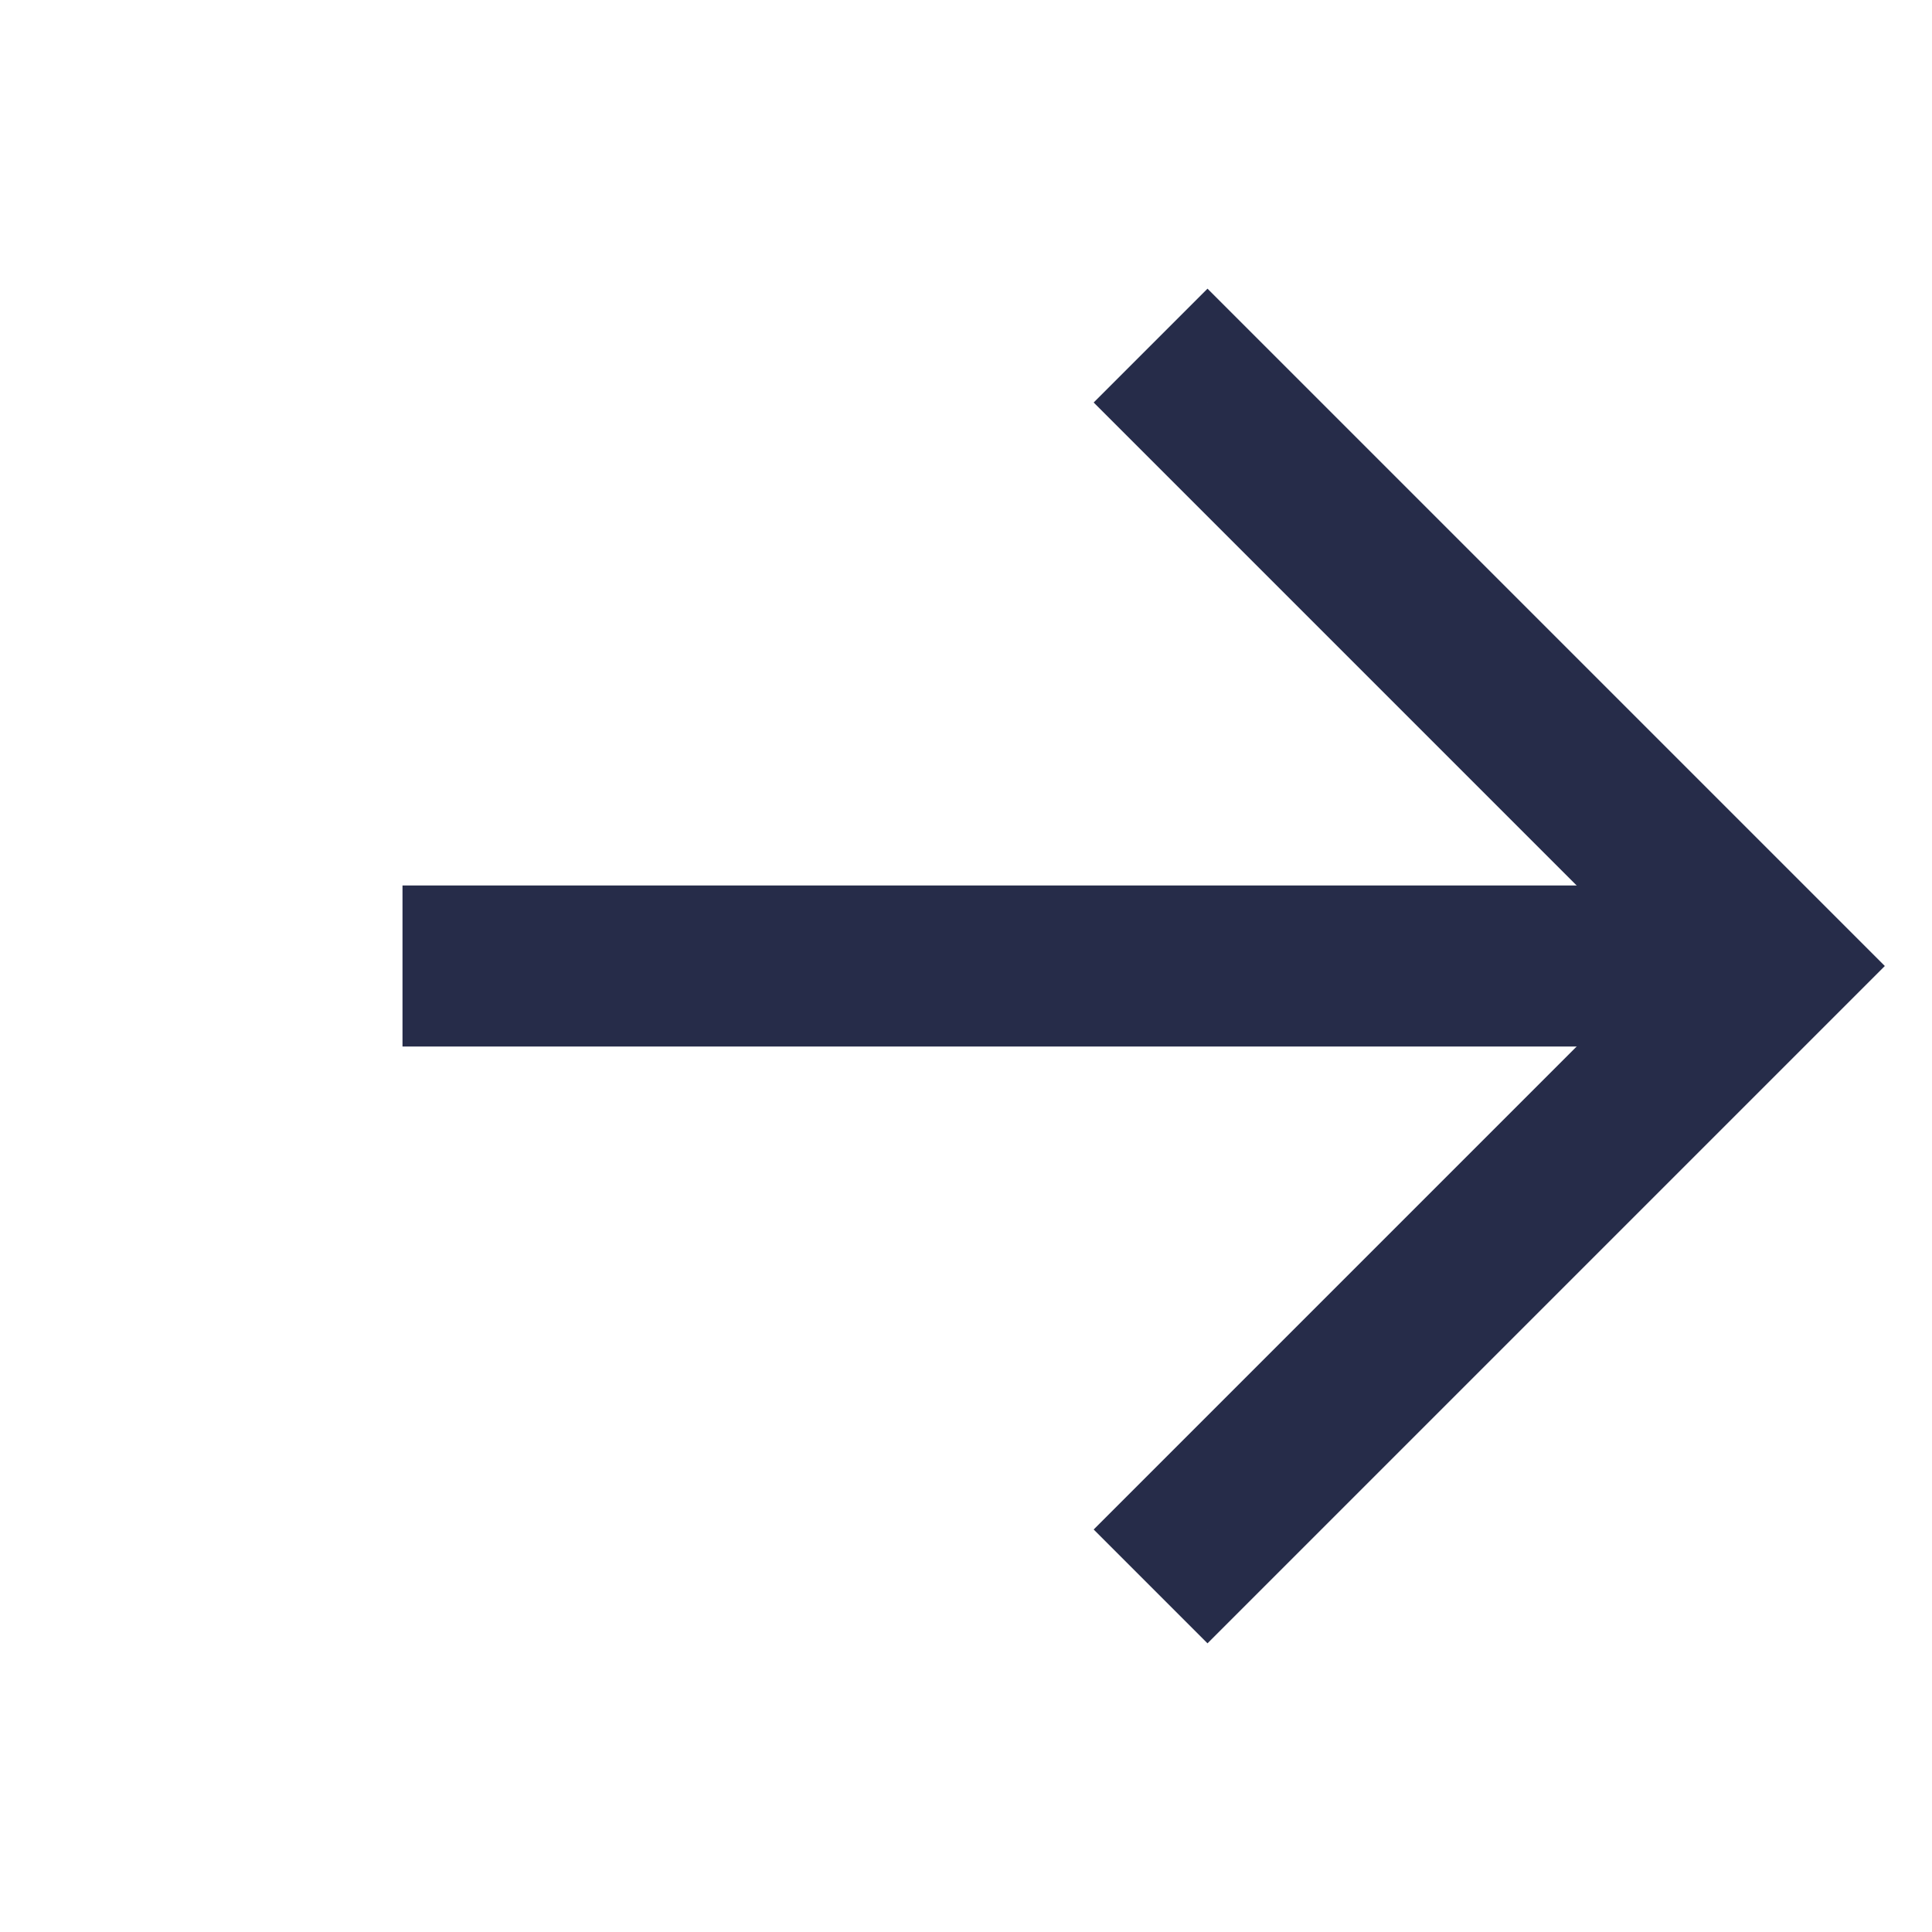 <svg width="24" height="24" fill="none" xmlns="http://www.w3.org/2000/svg"><path d="M6 12h14" stroke="#262C49" stroke-width="2" stroke-linecap="square" stroke-linejoin="round"/><path d="M15.707 4.293L15 3.586 13.586 5l.707.707 1.414-1.414zM22 12l.707.707.707-.707-.707-.707L22 12zm-7.707 6.293l-.707.707L15 20.414l.707-.707-1.414-1.414zm0-12.586l7 7 1.414-1.414-7-7-1.414 1.414zm7 5.586l-7 7 1.414 1.414 7-7-1.414-1.414z" fill="#262C49"/></svg>